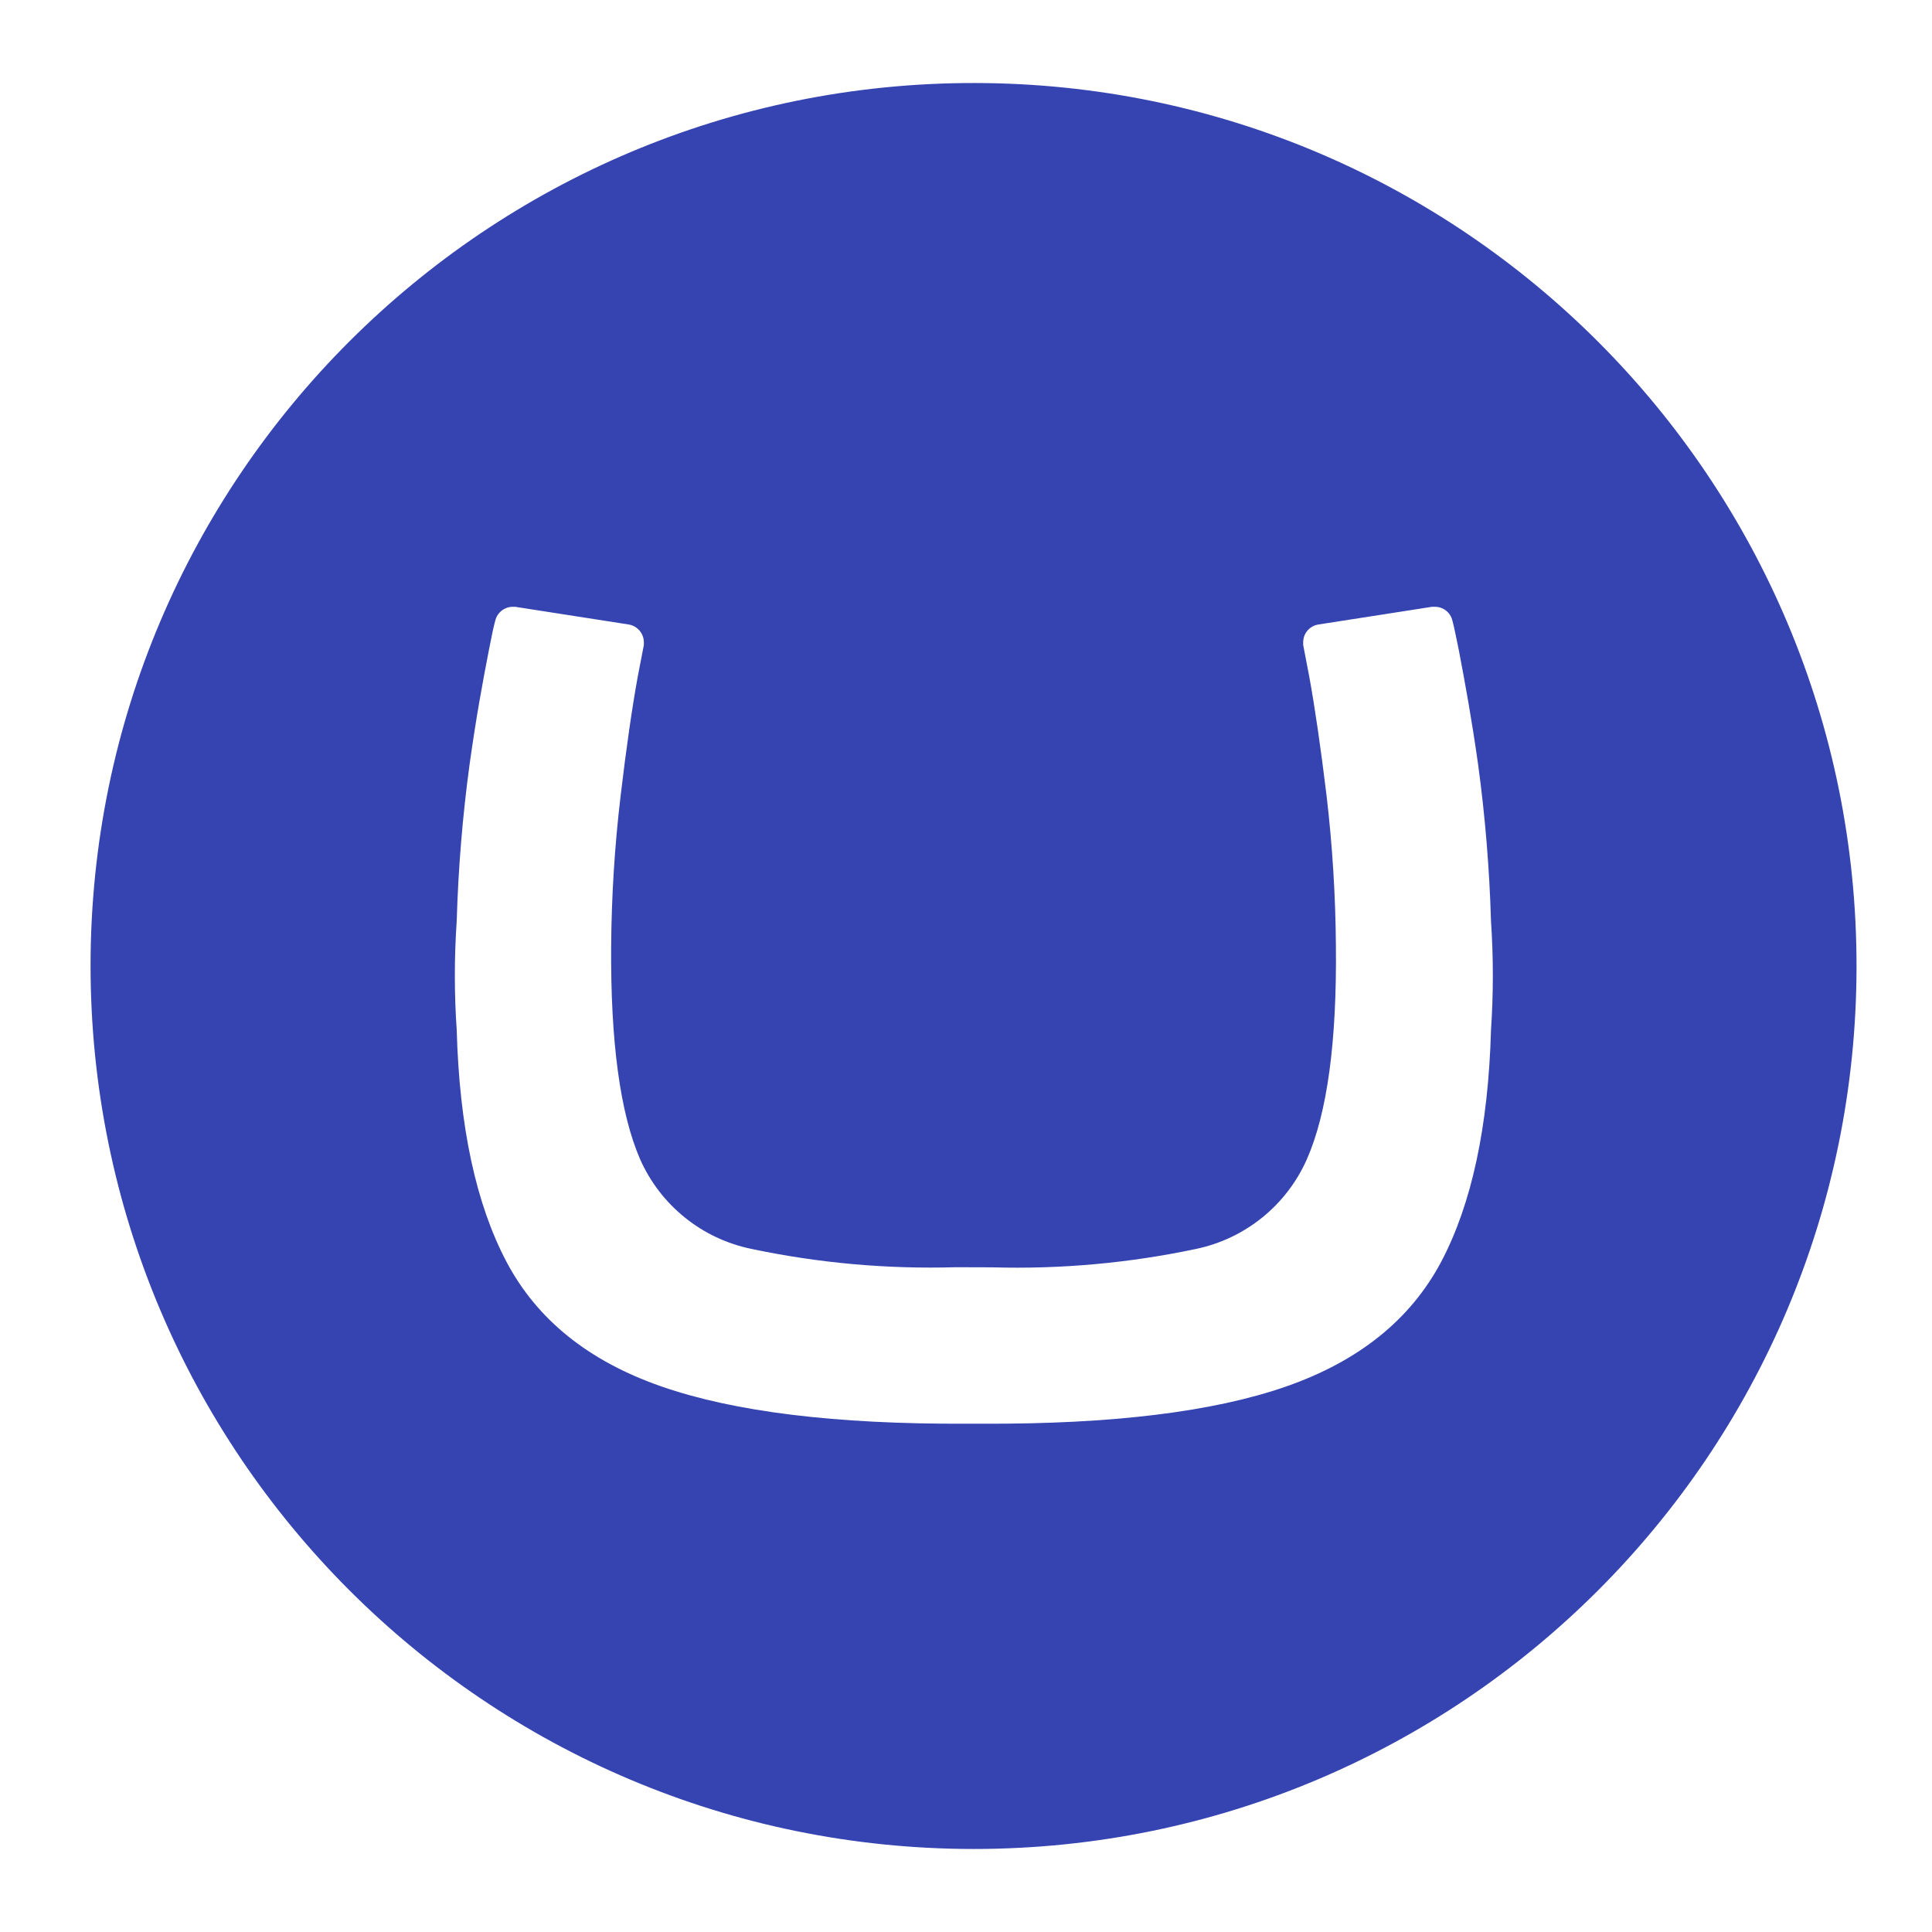 <svg width="512" height="512" viewBox="0 0 512 512" fill="none" xmlns="http://www.w3.org/2000/svg">
<path d="M24 255.703C24.134 126.465 129.07 21.837 258.326 22C387.583 22.163 492.173 127.07 492 256.307C491.827 385.545 387.122 490 258 490C128.695 489.933 23.933 385.046 24 255.741V255.703ZM253.258 335.827C235.105 336.357 216.953 334.73 199.183 330.98C192.721 329.663 186.668 326.82 181.529 322.687C176.39 318.555 172.314 313.253 169.64 307.225C164.349 295.022 161.789 276.204 161.962 250.769C162.059 237.478 162.892 224.203 164.458 211.005C165.98 198.15 167.503 187.557 169.026 179.225L170.629 170.942C170.648 170.7 170.648 170.456 170.629 170.213C170.625 169.094 170.231 168.012 169.514 167.154C168.798 166.295 167.803 165.713 166.703 165.51L136.518 160.807H135.865C134.797 160.817 133.764 161.184 132.927 161.848C132.091 162.512 131.5 163.436 131.248 164.473C130.73 166.393 130.433 167.842 129.53 172.449C127.803 181.337 126.209 190.004 124.434 202.645C122.572 216.374 121.438 230.192 121.036 244.041C120.374 253.688 120.374 263.37 121.036 273.017C121.746 298.612 126.142 319.069 134.224 334.387C142.305 349.706 155.992 360.718 175.284 367.424C194.576 374.149 221.451 377.441 255.908 377.3H260.246C294.741 377.441 321.616 374.149 340.869 367.424C360.123 360.699 373.81 349.686 381.93 334.387C390.011 319.069 394.41 298.612 395.127 273.017C395.78 263.37 395.78 253.689 395.127 244.041C394.722 230.192 393.584 216.374 391.72 202.645C389.954 190.167 388.351 181.529 386.633 172.449C385.673 167.842 385.423 166.412 384.905 164.473C384.662 163.431 384.074 162.501 383.236 161.835C382.398 161.17 381.359 160.807 380.288 160.807H379.511L349.325 165.51C348.213 165.695 347.203 166.27 346.477 167.131C345.751 167.993 345.355 169.086 345.361 170.213C345.342 170.456 345.342 170.7 345.361 170.942L346.954 179.225C348.477 187.582 350.016 198.175 351.571 211.005C353.114 224.205 353.935 237.479 354.028 250.769C354.284 276.159 351.725 294.962 346.35 307.177C343.698 313.196 339.648 318.496 334.537 322.636C329.425 326.776 323.4 329.637 316.961 330.98C299.205 334.74 281.066 336.376 262.924 335.856L253.258 335.827Z" fill="#3544B1"/>
</svg>
